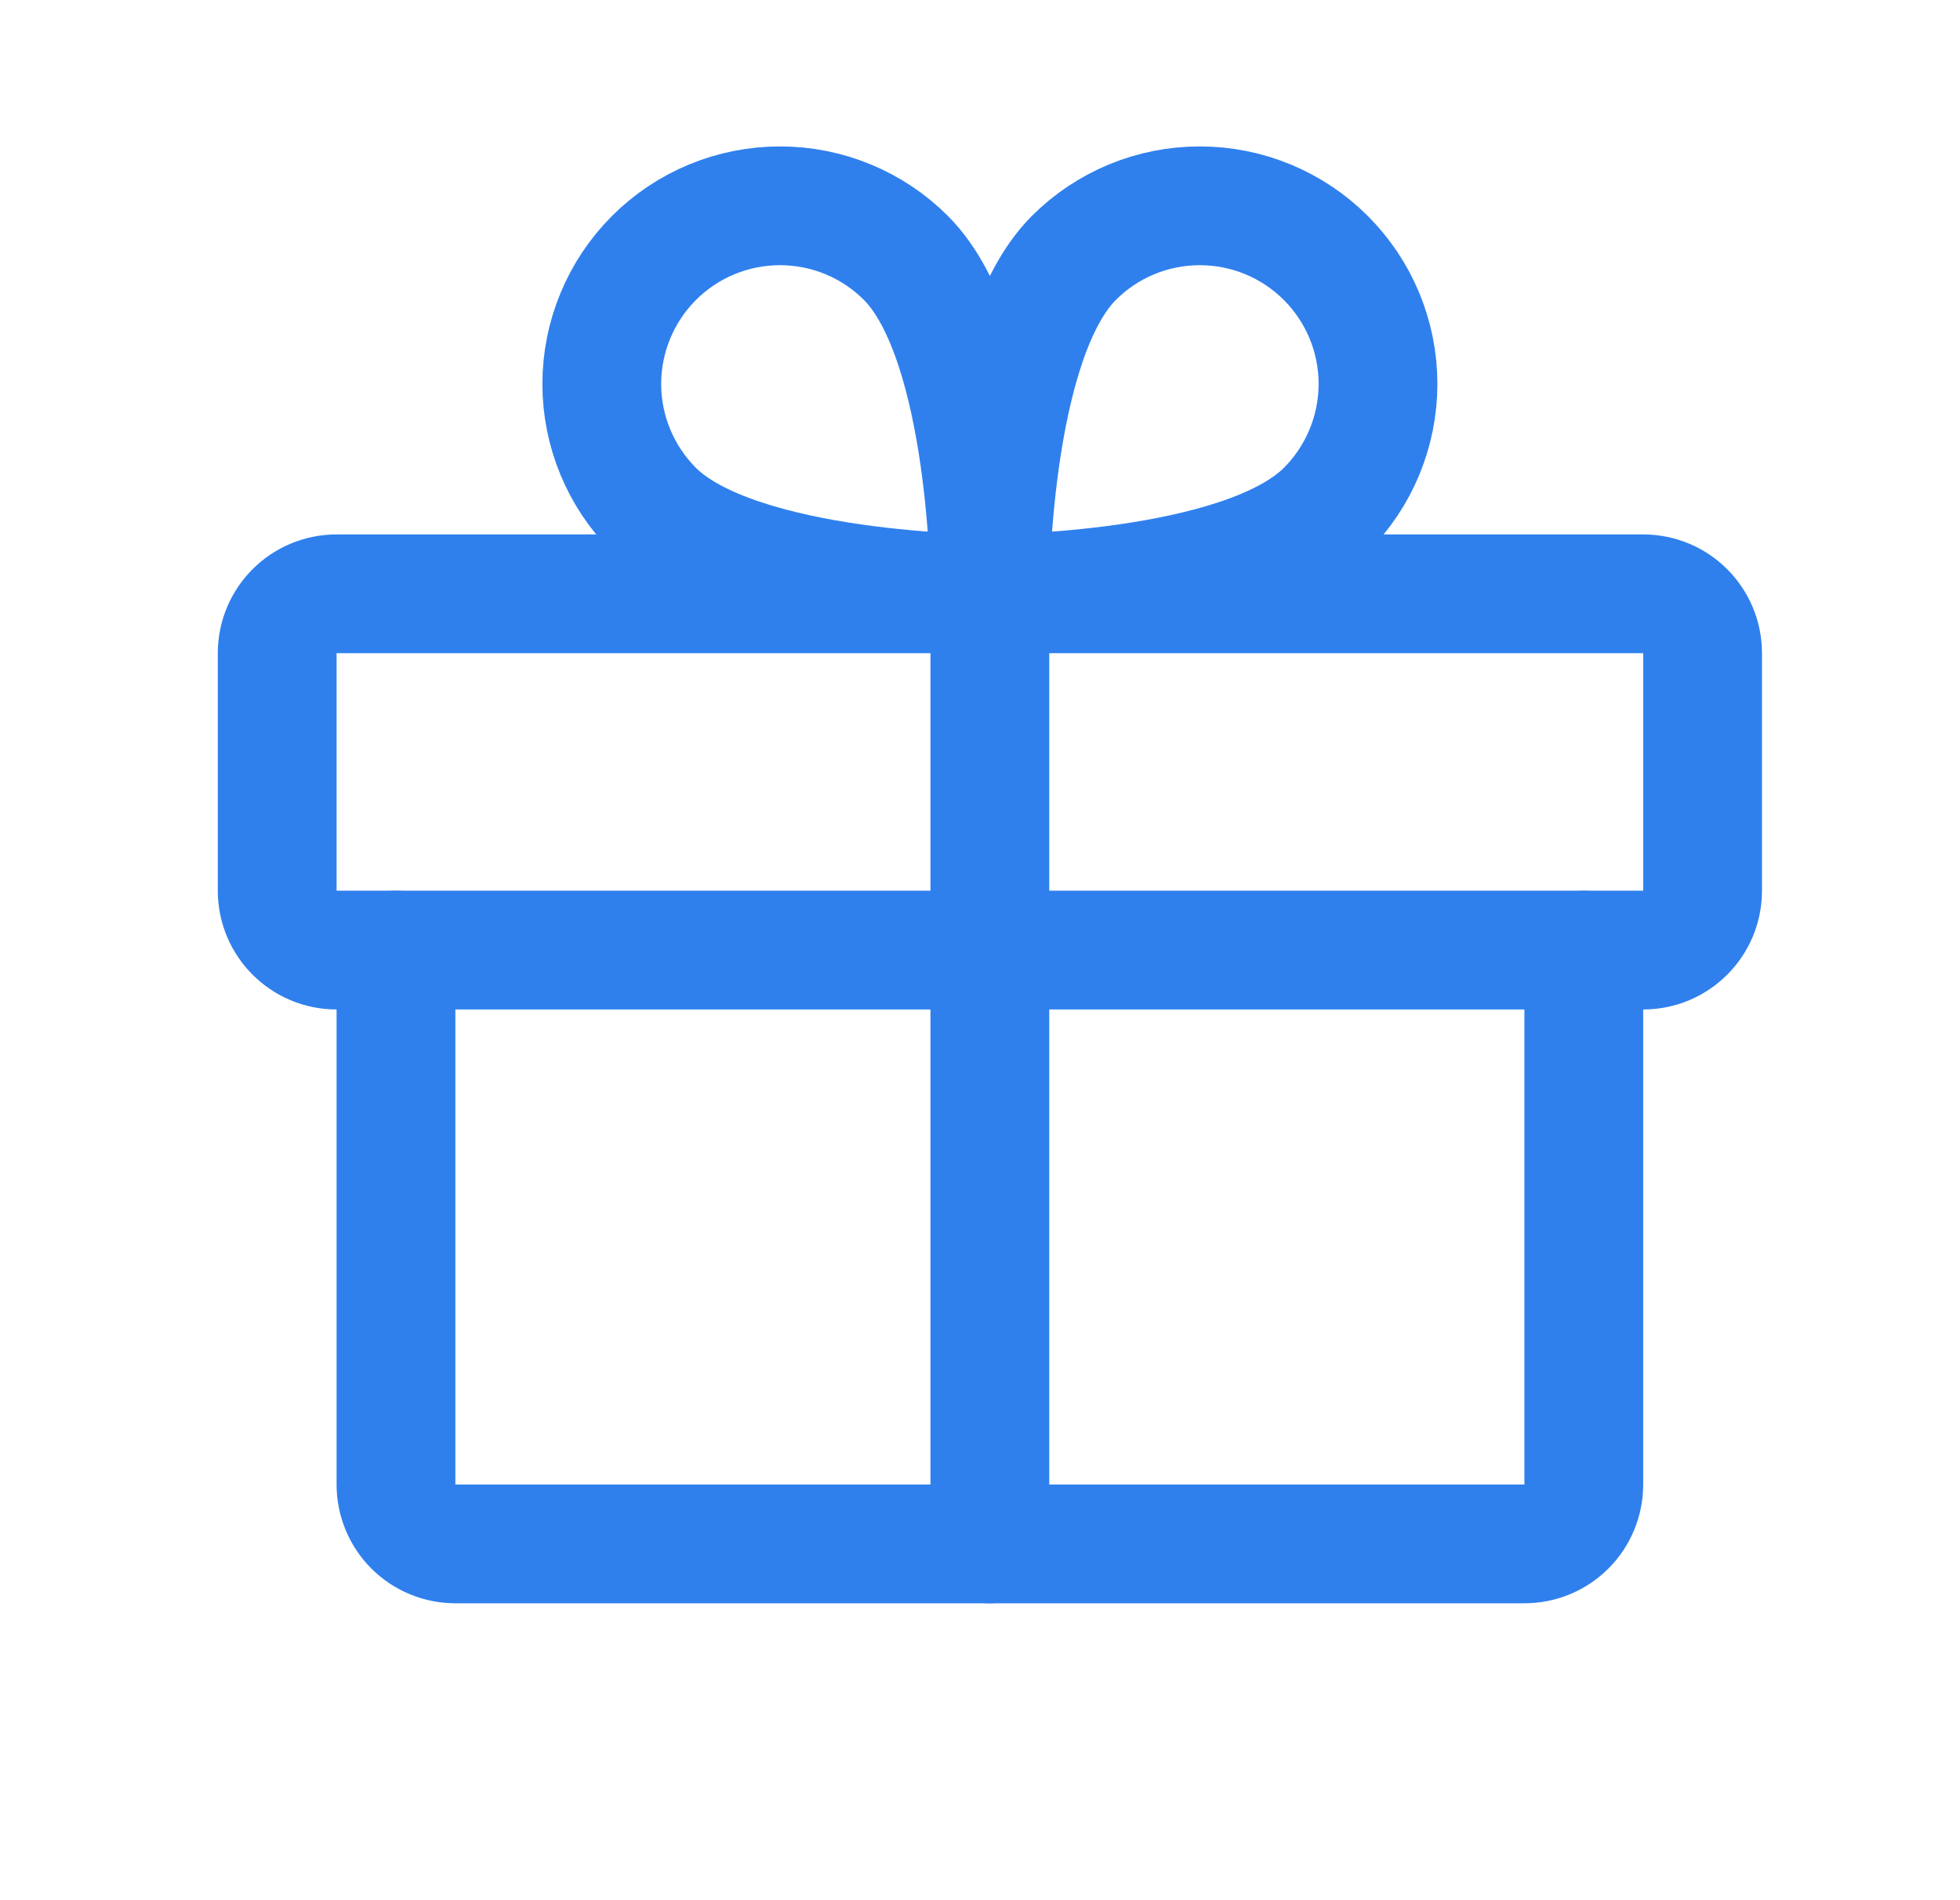 <svg width="33" height="32" viewBox="0 0 33 32" fill="none" xmlns="http://www.w3.org/2000/svg">
<path d="M27.666 10H5.667C5.114 10 4.667 10.448 4.667 11V15C4.667 15.552 5.114 16 5.667 16H27.666C28.219 16 28.666 15.552 28.666 15V11C28.666 10.448 28.219 10 27.666 10Z" stroke="#2F80ED" stroke-width="2" stroke-linecap="round" stroke-linejoin="round"/>
<path d="M26.666 16V25C26.666 25.265 26.561 25.52 26.374 25.707C26.186 25.895 25.932 26 25.666 26H7.667C7.401 26 7.147 25.895 6.959 25.707C6.772 25.52 6.667 25.265 6.667 25V16" stroke="#2F80ED" stroke-width="2" stroke-linecap="round" stroke-linejoin="round"/>
<path d="M16.666 10V26" stroke="#2F80ED" stroke-width="2" stroke-linecap="round" stroke-linejoin="round"/>
<path d="M22.323 8.586C20.909 10 16.666 10 16.666 10C16.666 10 16.666 5.757 18.081 4.343C18.643 3.781 19.406 3.465 20.202 3.466C20.997 3.466 21.76 3.782 22.322 4.344C22.885 4.907 23.201 5.669 23.201 6.465C23.201 7.26 22.885 8.023 22.323 8.586V8.586Z" stroke="#2F80ED" stroke-width="2" stroke-linecap="round" stroke-linejoin="round"/>
<path d="M11.01 8.586C12.424 10 16.667 10 16.667 10C16.667 10 16.667 5.757 15.252 4.343C14.69 3.781 13.927 3.465 13.132 3.466C12.336 3.466 11.573 3.782 11.011 4.344C10.449 4.907 10.133 5.669 10.132 6.465C10.132 7.26 10.448 8.023 11.01 8.586V8.586Z" stroke="#2F80ED" stroke-width="2" stroke-linecap="round" stroke-linejoin="round"/>
</svg>
